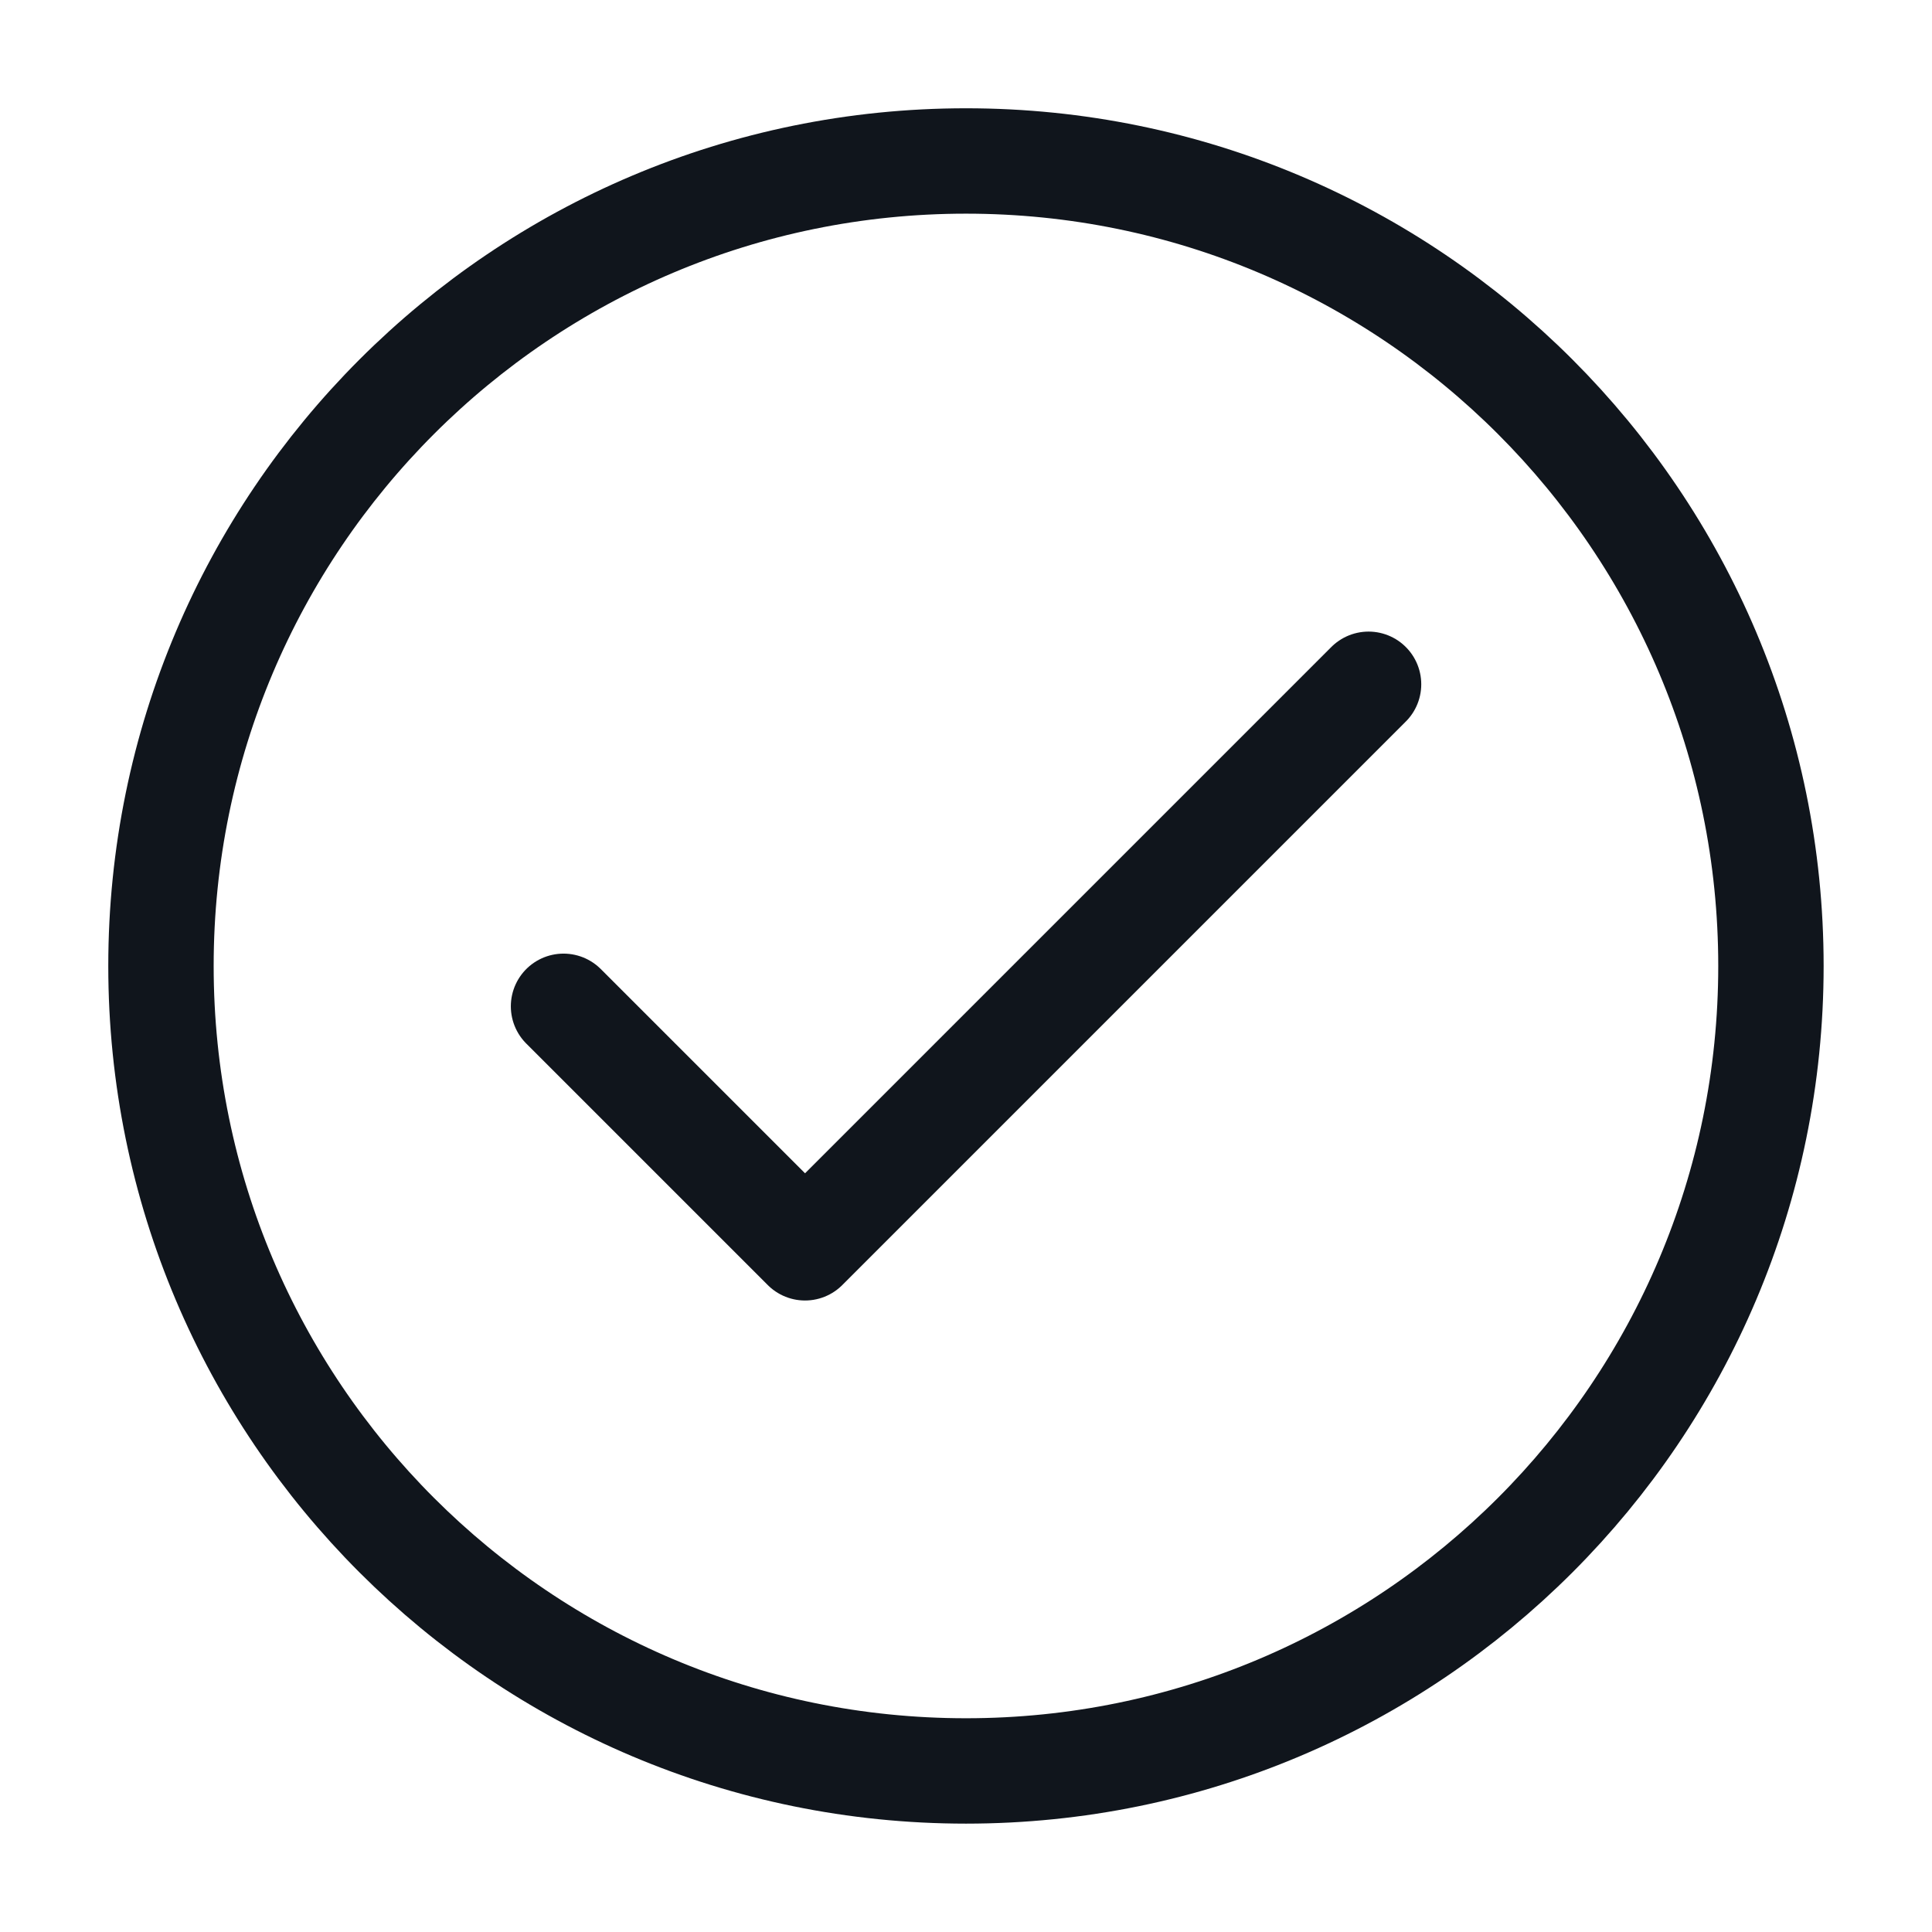 <svg width="22" height="22" viewBox="0 0 22 22" fill="none" xmlns="http://www.w3.org/2000/svg">
<path d="M6.417 11.459L9.167 14.209L15.584 7.792" stroke="#10151C" stroke-width="1.2" stroke-linecap="round" stroke-linejoin="round"/>
<path d="M11 20.166C16.062 20.166 20.166 16.062 20.166 11C20.166 5.937 16.062 1.833 11 1.833C5.937 1.833 1.833 5.937 1.833 11C1.833 16.062 5.937 20.166 11 20.166Z" stroke="#10151C" stroke-width="1.2" stroke-linecap="round" stroke-linejoin="round"/>
</svg>
